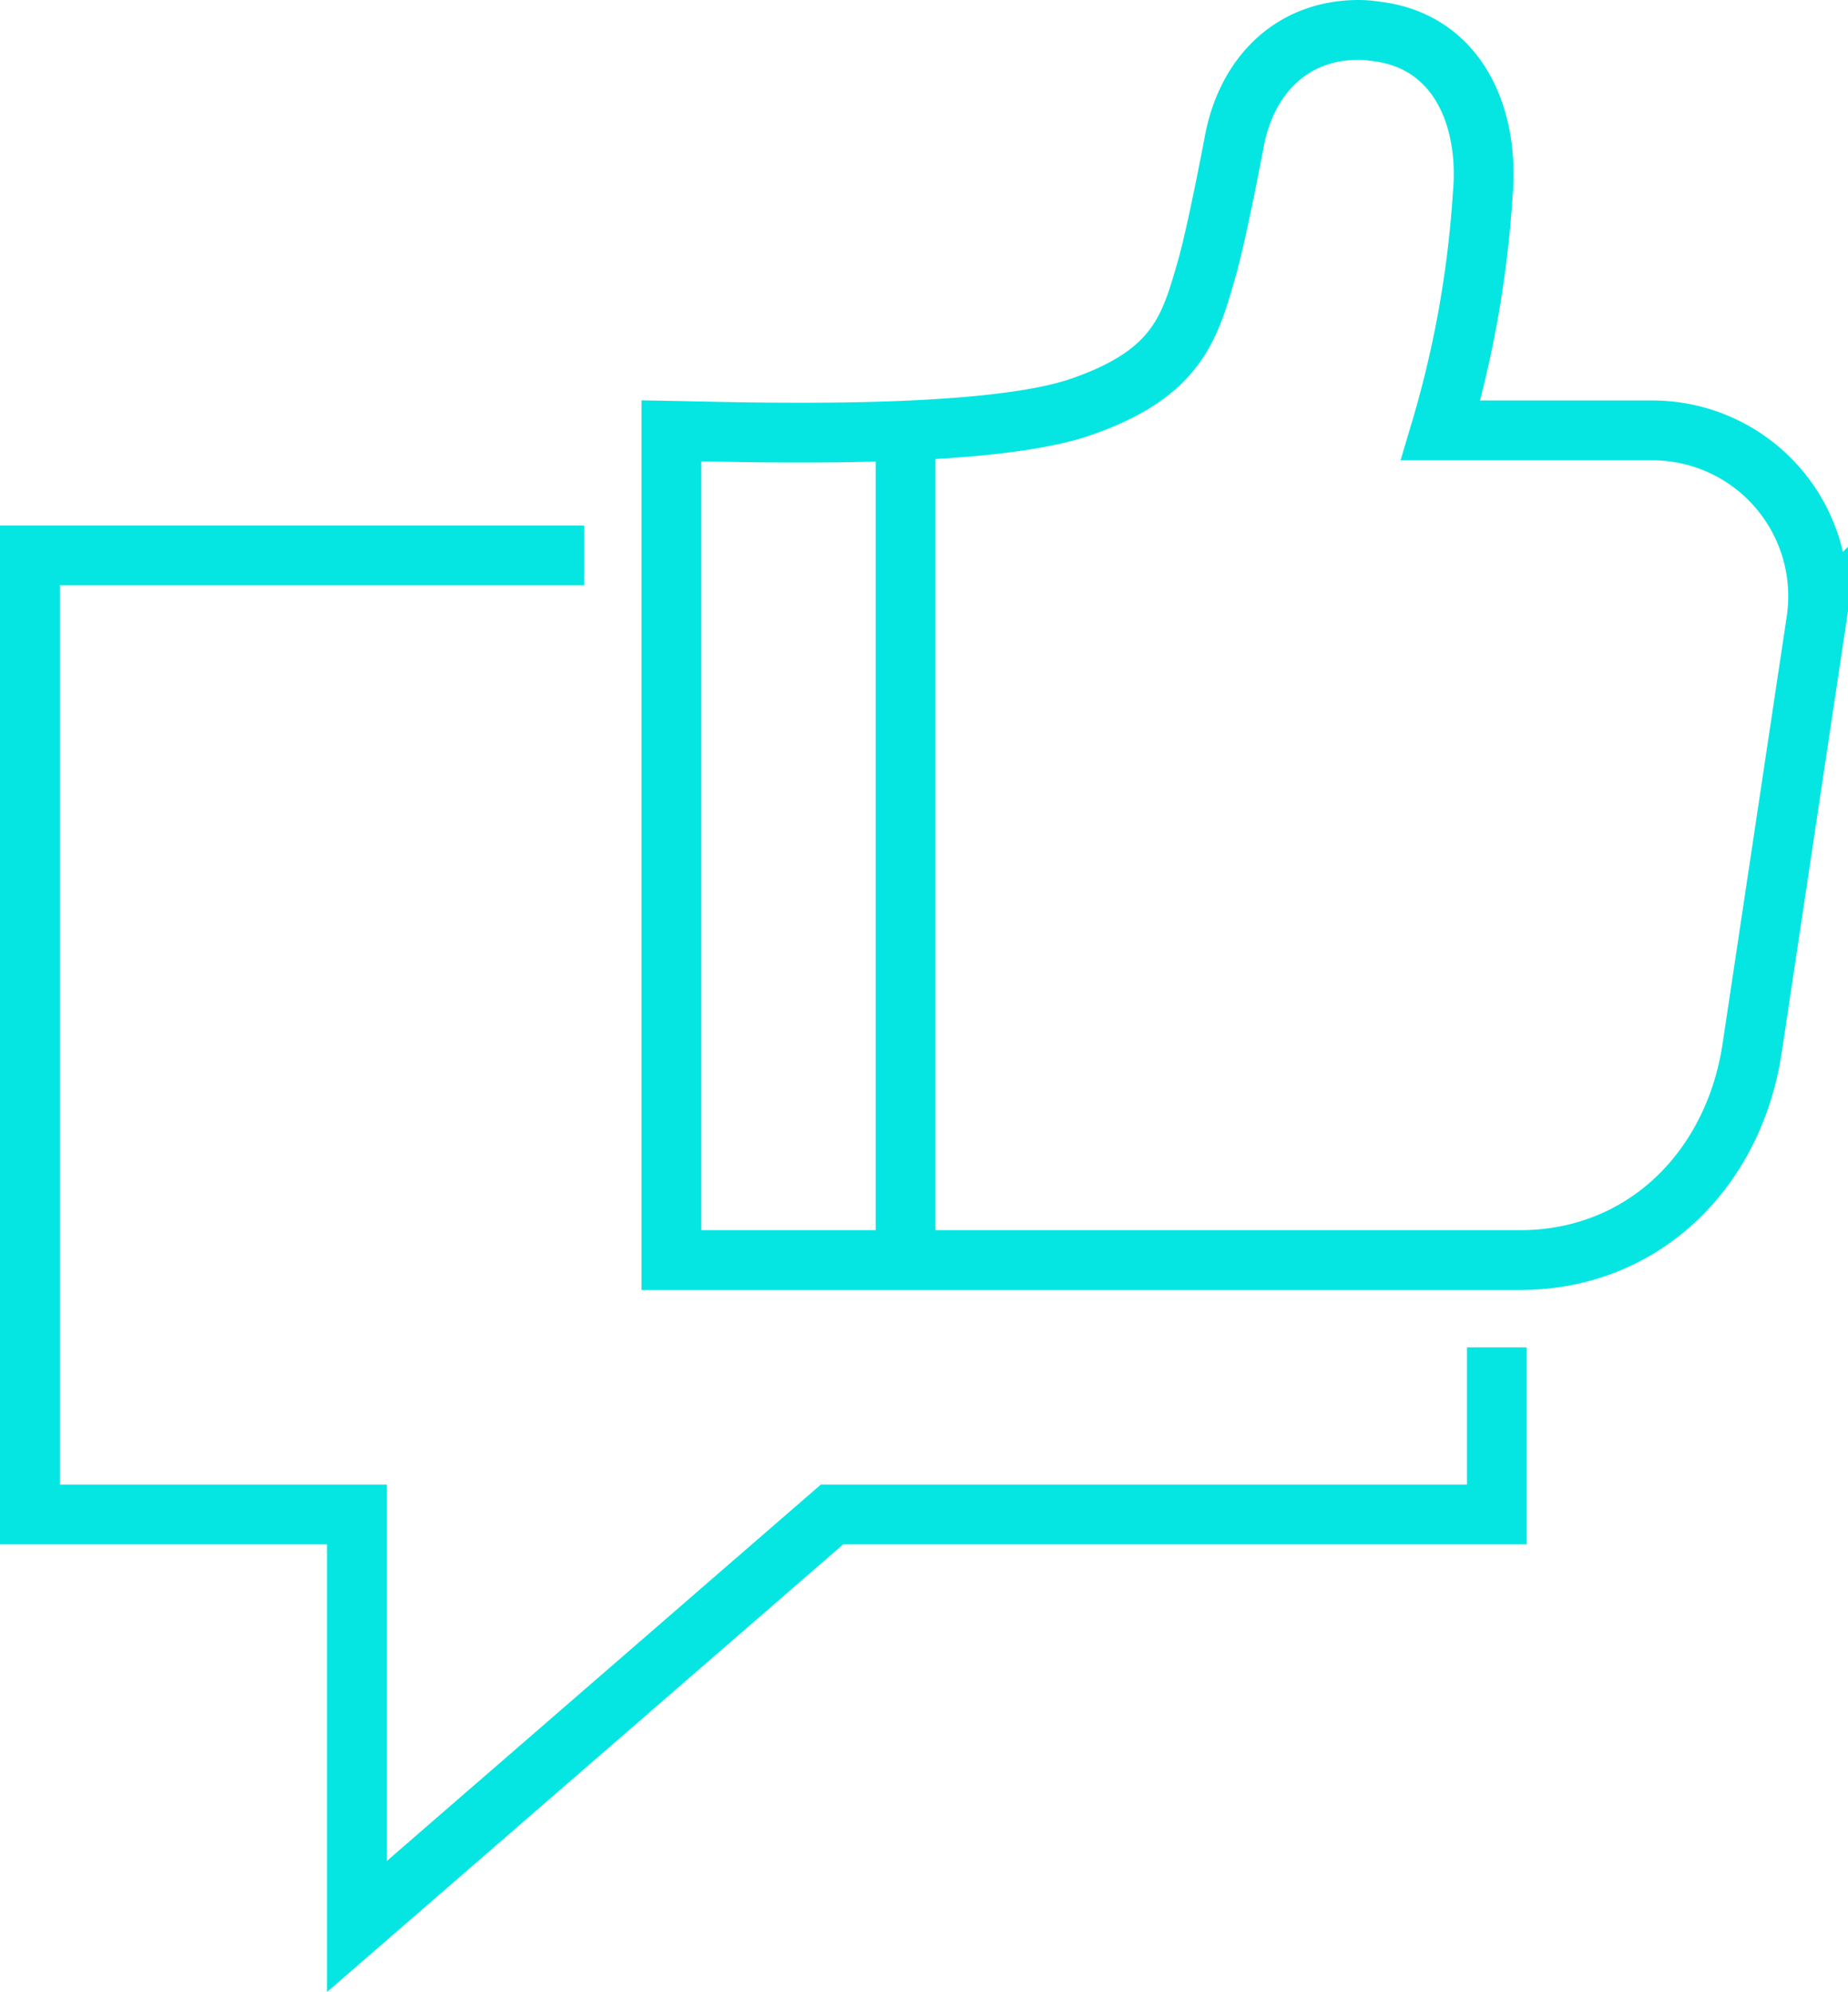<?xml version="1.0" encoding="UTF-8"?><svg xmlns="http://www.w3.org/2000/svg" viewBox="0 0 92.73 99.92"><defs><style>.cls-1{fill:none;stroke:#05e6e3;stroke-miterlimit:10;stroke-width:3px;}</style></defs><g id="Ebene_2" data-name="Ebene 2"><g id="feedback-thumbs"><path class="cls-1" d="M82.9,21.59H72.29A53.47,53.47,0,0,0,74.4,9.77c.36-4-1.32-7.78-5.46-8.21a4.87,4.87,0,0,0-.76-.06c-3.38,0-5.62,2.31-6.24,5.57,0,0-.85,4.51-1.37,6.35-.86,3-1.47,5.32-6.35,7s-17.11,1.25-20.53,1.19v41.6c2.18,0,42.58,0,42.58,0,6.18,0,10.73-4.52,11.65-10.63l3.22-21.44A8.32,8.32,0,0,0,82.9,21.59Z"></path><line class="cls-1" x1="45.44" y1="22.25" x2="45.44" y2="62.67"></line><polyline class="cls-1" points="29.31 27.86 1.5 27.86 1.5 75.97 17.91 75.97 17.91 96.64 41.75 75.97 75.11 75.97 75.11 67.59"></polyline></g></g></svg> 